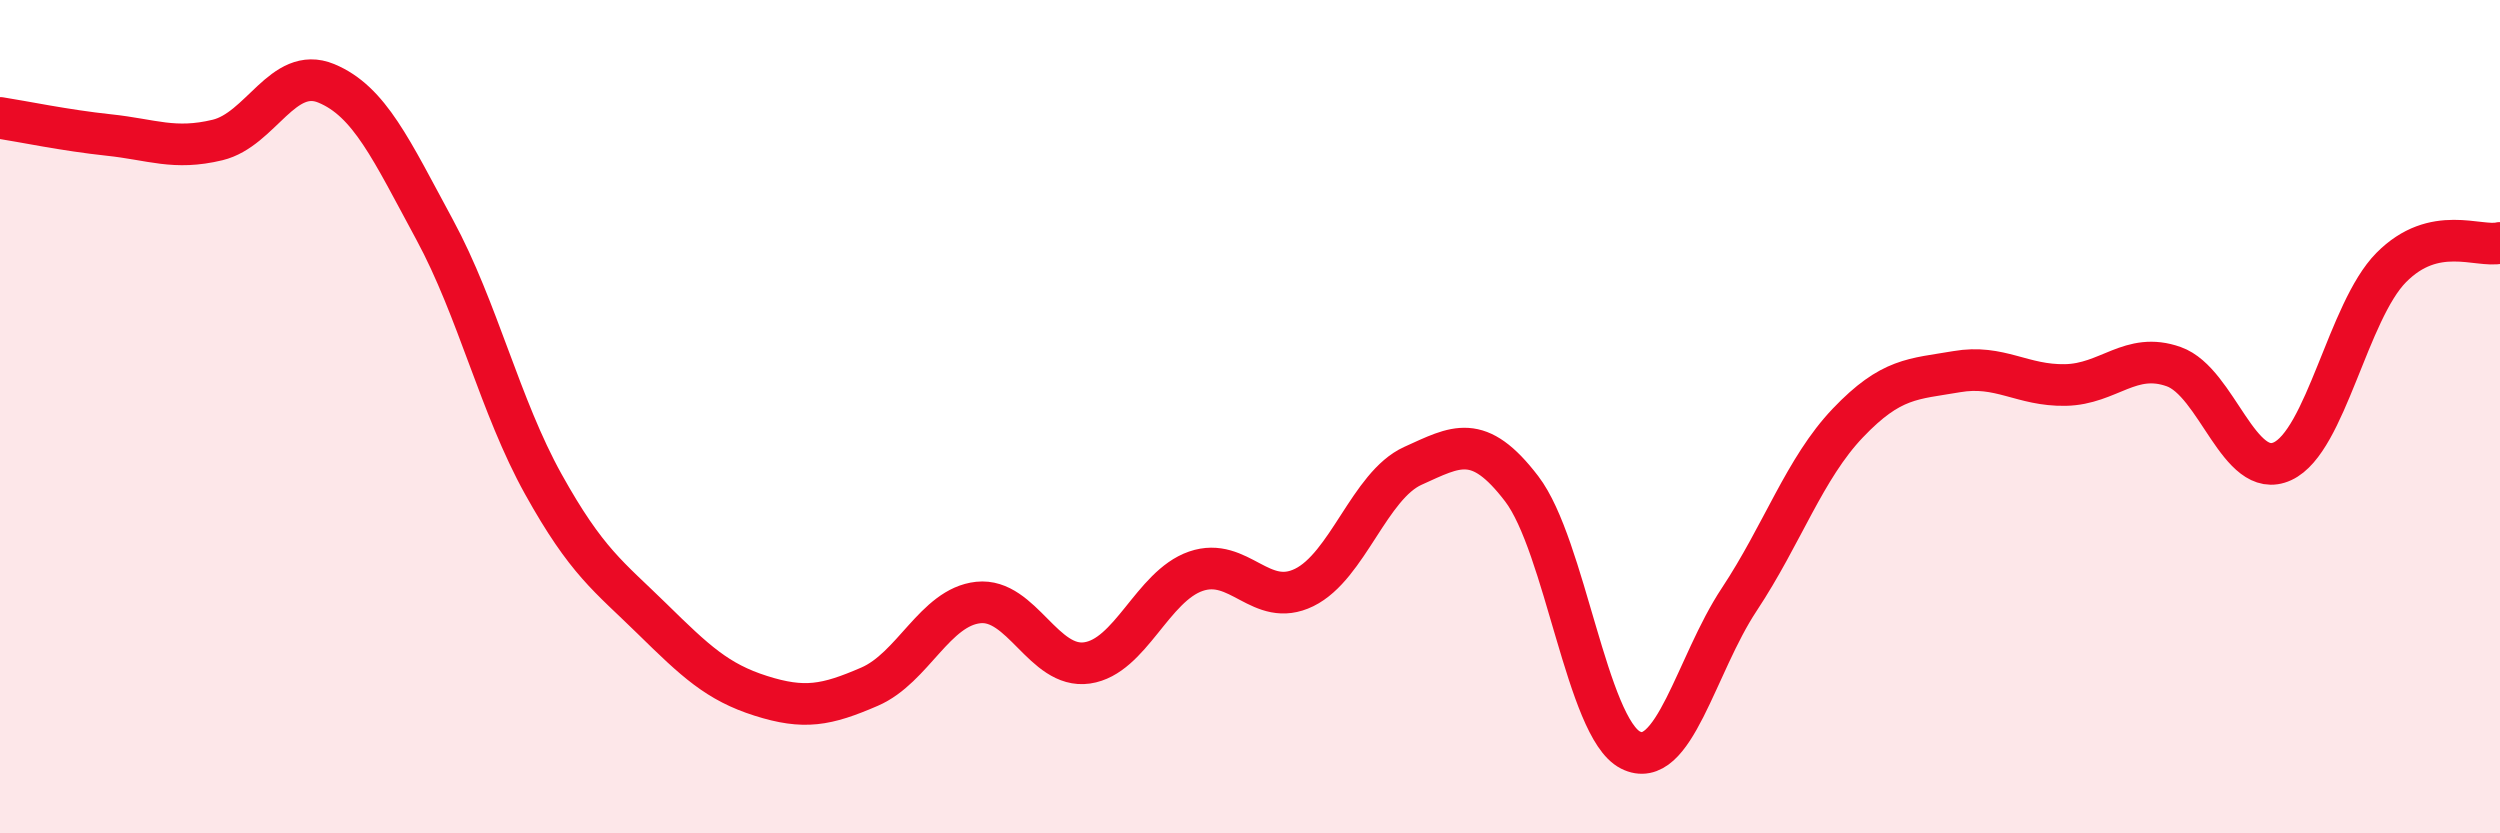 
    <svg width="60" height="20" viewBox="0 0 60 20" xmlns="http://www.w3.org/2000/svg">
      <path
        d="M 0,2.83 C 0.52,2.91 1.57,3.13 2.61,3.24 C 3.65,3.35 4.18,3.61 5.22,3.36 C 6.26,3.11 6.79,1.57 7.83,2 C 8.87,2.43 9.39,3.59 10.43,5.51 C 11.47,7.43 12,9.75 13.04,11.62 C 14.08,13.49 14.61,13.83 15.65,14.85 C 16.69,15.87 17.22,16.37 18.26,16.7 C 19.3,17.03 19.83,16.93 20.87,16.48 C 21.91,16.03 22.44,14.57 23.48,14.46 C 24.52,14.35 25.05,16.06 26.09,15.91 C 27.13,15.76 27.66,14.07 28.7,13.71 C 29.74,13.35 30.26,14.61 31.3,14.1 C 32.34,13.59 32.87,11.65 33.91,11.18 C 34.95,10.71 35.48,10.37 36.52,11.73 C 37.56,13.09 38.09,17.47 39.13,18 C 40.17,18.53 40.7,15.96 41.74,14.39 C 42.78,12.82 43.31,11.24 44.35,10.15 C 45.39,9.06 45.92,9.1 46.96,8.92 C 48,8.74 48.53,9.26 49.57,9.24 C 50.61,9.22 51.13,8.43 52.17,8.8 C 53.21,9.17 53.74,11.55 54.78,11.07 C 55.82,10.59 56.35,7.47 57.39,6.42 C 58.43,5.37 59.48,5.95 60,5.83L60 20L0 20Z"
        fill="#EB0A25"
        opacity="0.1"
        stroke-linecap="round"
        stroke-linejoin="round"
      />
      <path
        d="M 0,2.83 C 0.52,2.91 1.57,3.13 2.61,3.24 C 3.65,3.35 4.18,3.61 5.22,3.36 C 6.26,3.11 6.79,1.57 7.83,2 C 8.87,2.43 9.39,3.59 10.43,5.51 C 11.47,7.43 12,9.75 13.04,11.62 C 14.08,13.49 14.61,13.83 15.65,14.85 C 16.69,15.87 17.22,16.37 18.26,16.7 C 19.3,17.03 19.83,16.93 20.87,16.48 C 21.91,16.03 22.44,14.57 23.48,14.46 C 24.52,14.35 25.05,16.06 26.09,15.91 C 27.13,15.76 27.66,14.07 28.7,13.71 C 29.74,13.35 30.26,14.61 31.3,14.1 C 32.34,13.59 32.87,11.65 33.91,11.18 C 34.95,10.71 35.48,10.37 36.52,11.73 C 37.56,13.09 38.09,17.47 39.13,18 C 40.17,18.53 40.7,15.96 41.74,14.39 C 42.78,12.82 43.31,11.24 44.35,10.15 C 45.39,9.06 45.92,9.1 46.96,8.92 C 48,8.74 48.53,9.26 49.57,9.24 C 50.61,9.22 51.13,8.43 52.17,8.8 C 53.21,9.17 53.74,11.55 54.78,11.07 C 55.82,10.59 56.35,7.47 57.39,6.42 C 58.43,5.37 59.48,5.95 60,5.83"
        stroke="#EB0A25"
        stroke-width="1"
        fill="none"
        stroke-linecap="round"
        stroke-linejoin="round"
      />
    </svg>
  